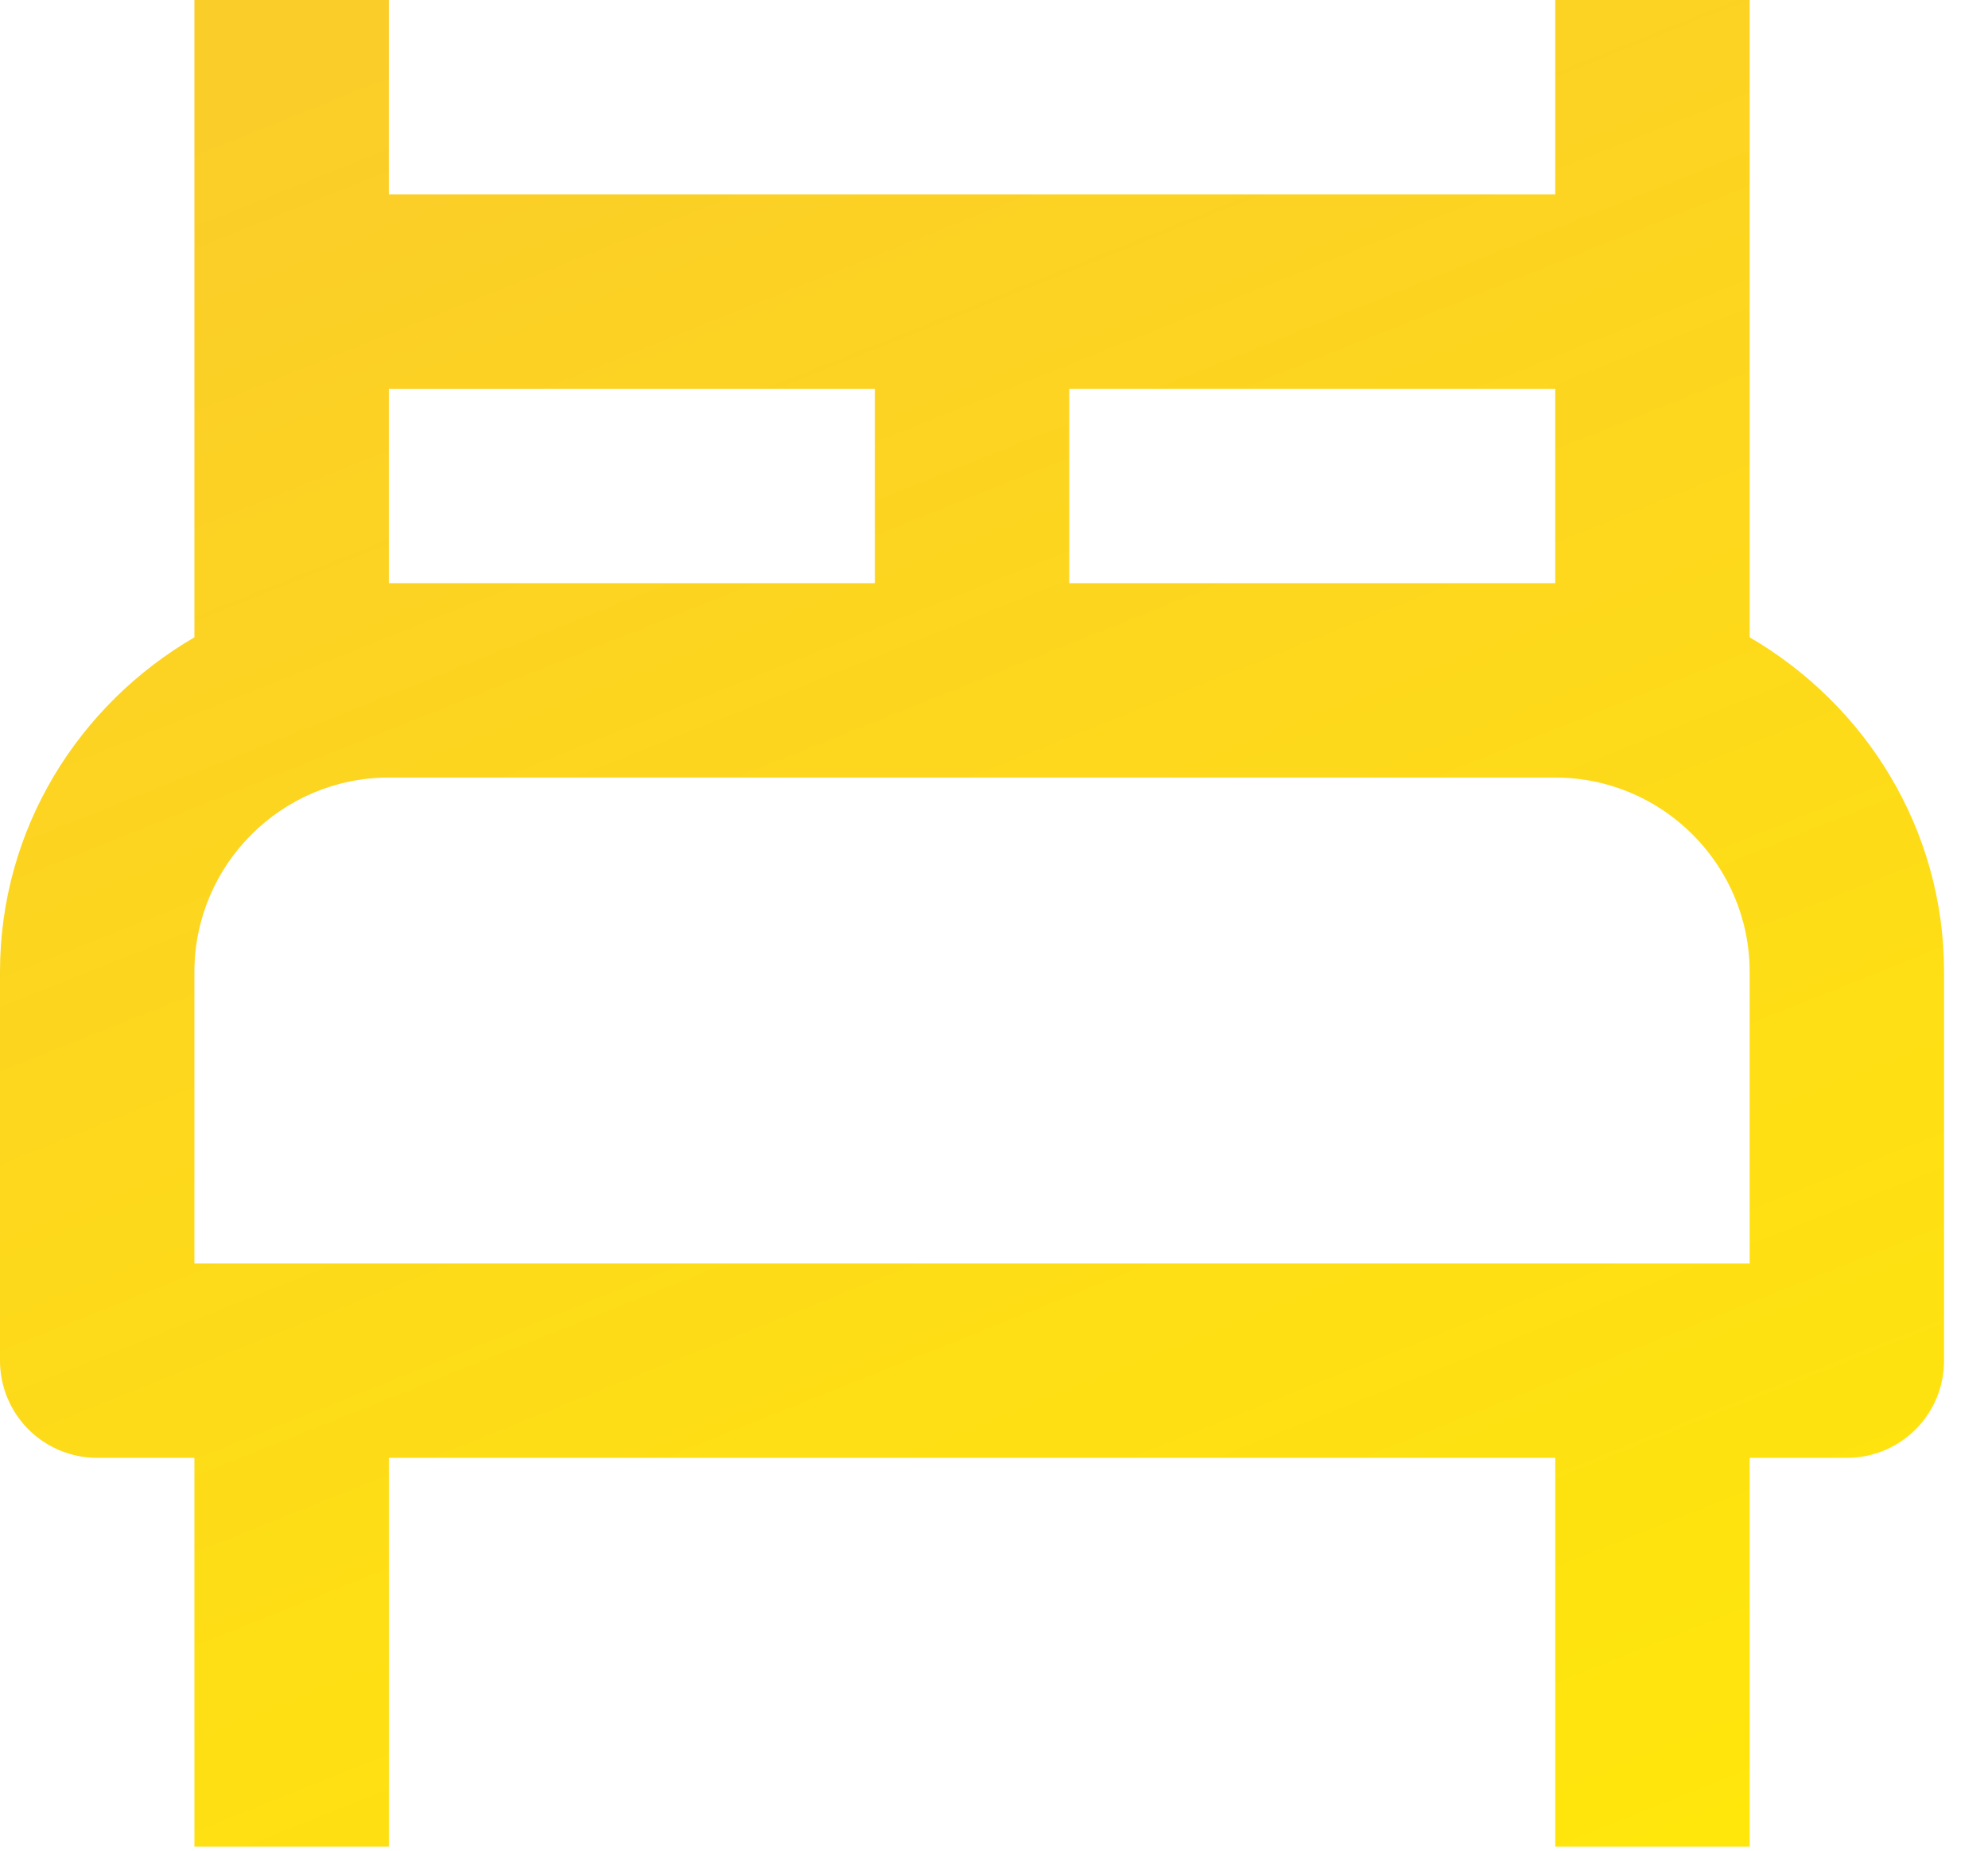 <?xml version="1.0" encoding="UTF-8"?> <svg xmlns="http://www.w3.org/2000/svg" width="29" height="27" viewBox="0 0 29 27" fill="none"> <path d="M25.523 9.298V0H22.687V2.836H5.672V0H2.836V9.298C1.149 10.28 0 12.088 0 14.18V19.851C0 20.227 0.149 20.588 0.415 20.854C0.681 21.12 1.042 21.269 1.418 21.269H2.836V26.941H5.672V21.269H22.687V26.941H25.523V21.269H26.941C27.317 21.269 27.678 21.12 27.944 20.854C28.21 20.588 28.359 20.227 28.359 19.851V14.18C28.359 12.088 27.209 10.28 25.523 9.298ZM22.687 5.672V8.508H15.598V5.672H22.687ZM5.672 5.672H12.762V8.508H5.672V5.672ZM25.523 18.433H2.836V14.18C2.836 12.616 4.108 11.344 5.672 11.344H22.687C24.251 11.344 25.523 12.616 25.523 14.18V18.433Z" fill="url(#paint0_linear_411_75)"></path> <defs> <linearGradient id="paint0_linear_411_75" x1="6.895" y1="-0.026" x2="19.073" y2="30.417" gradientUnits="userSpaceOnUse"> <stop stop-color="#FBCD29"></stop> <stop offset="1" stop-color="#FFE70A"></stop> </linearGradient> </defs> </svg> 